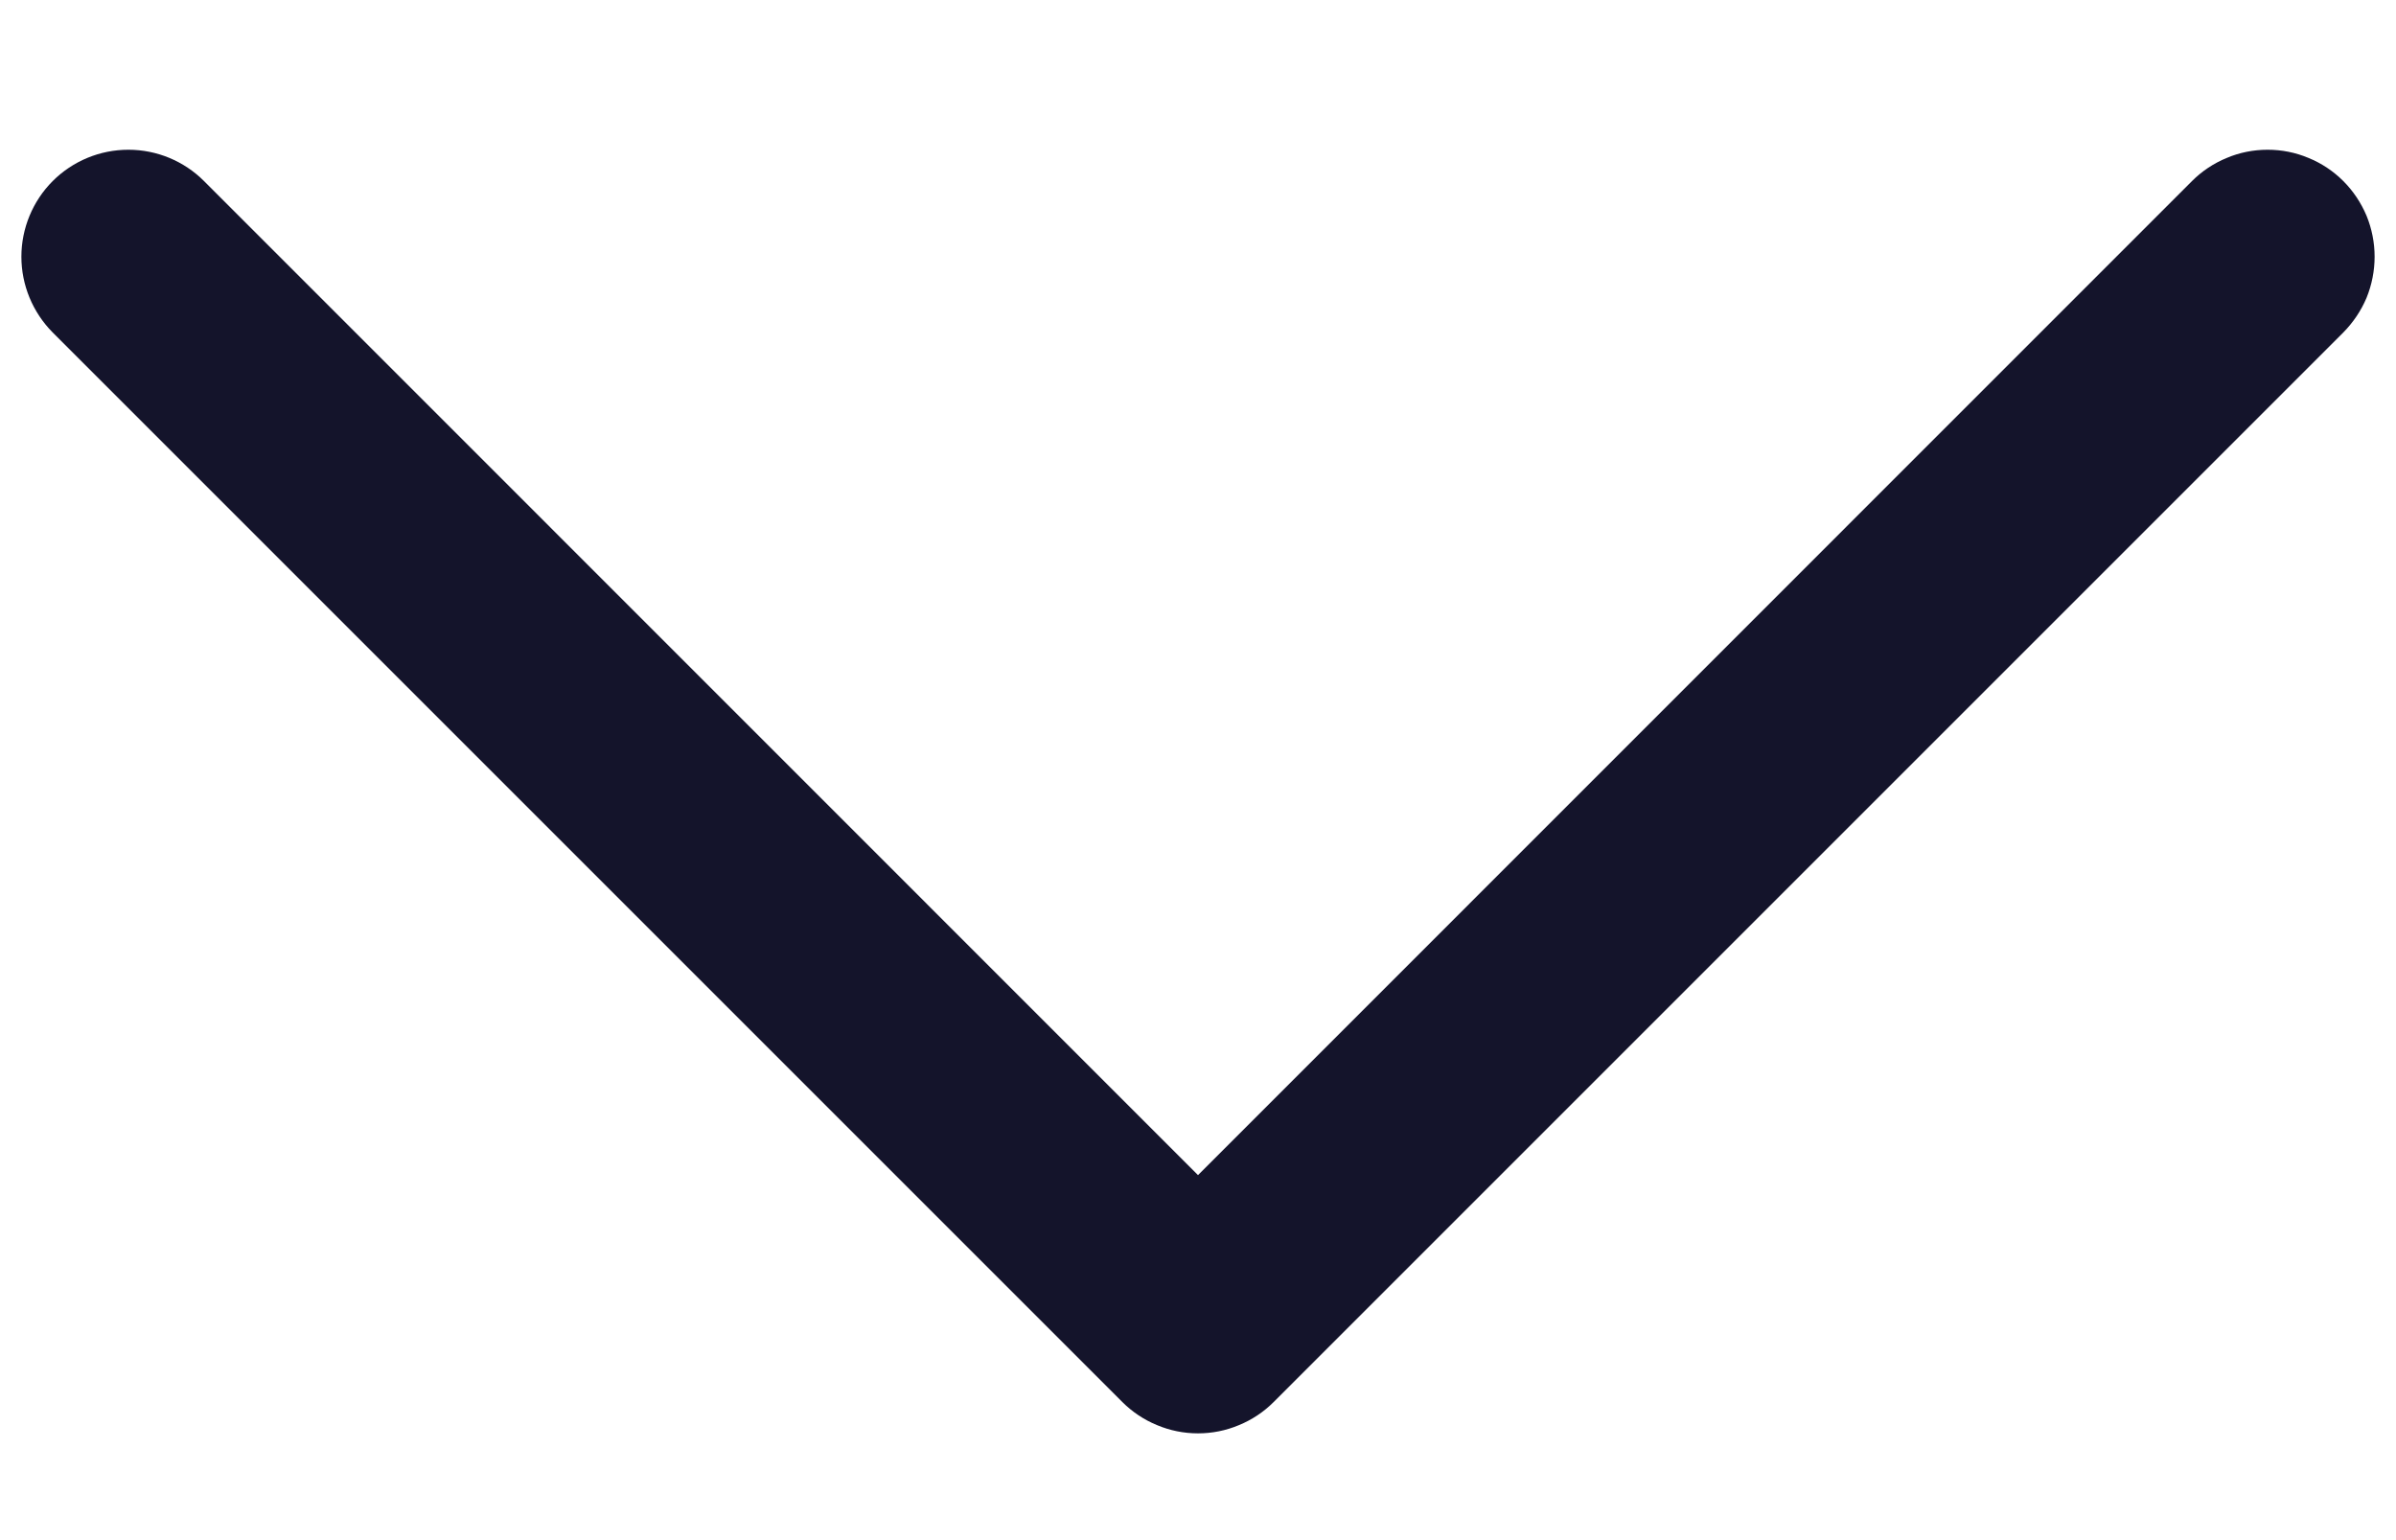 <svg width="14" height="9" viewBox="0 0 14 9" fill="none" xmlns="http://www.w3.org/2000/svg">
<path d="M13.692 1.943L7.442 8.193C7.384 8.251 7.315 8.297 7.239 8.328C7.163 8.36 7.082 8.376 7 8.376C6.918 8.376 6.837 8.36 6.761 8.328C6.685 8.297 6.616 8.251 6.558 8.193L0.308 1.943C0.191 1.825 0.125 1.666 0.125 1.5C0.125 1.335 0.191 1.175 0.308 1.058C0.425 0.941 0.584 0.875 0.75 0.875C0.916 0.875 1.075 0.941 1.192 1.058L7 6.867L12.808 1.058C12.866 1 12.935 0.954 13.011 0.923C13.086 0.891 13.168 0.875 13.25 0.875C13.332 0.875 13.413 0.891 13.489 0.923C13.565 0.954 13.634 1 13.692 1.058C13.75 1.116 13.796 1.185 13.828 1.261C13.859 1.337 13.875 1.418 13.875 1.5C13.875 1.582 13.859 1.664 13.828 1.74C13.796 1.816 13.75 1.884 13.692 1.943Z" fill="#14142B"/>
</svg>
